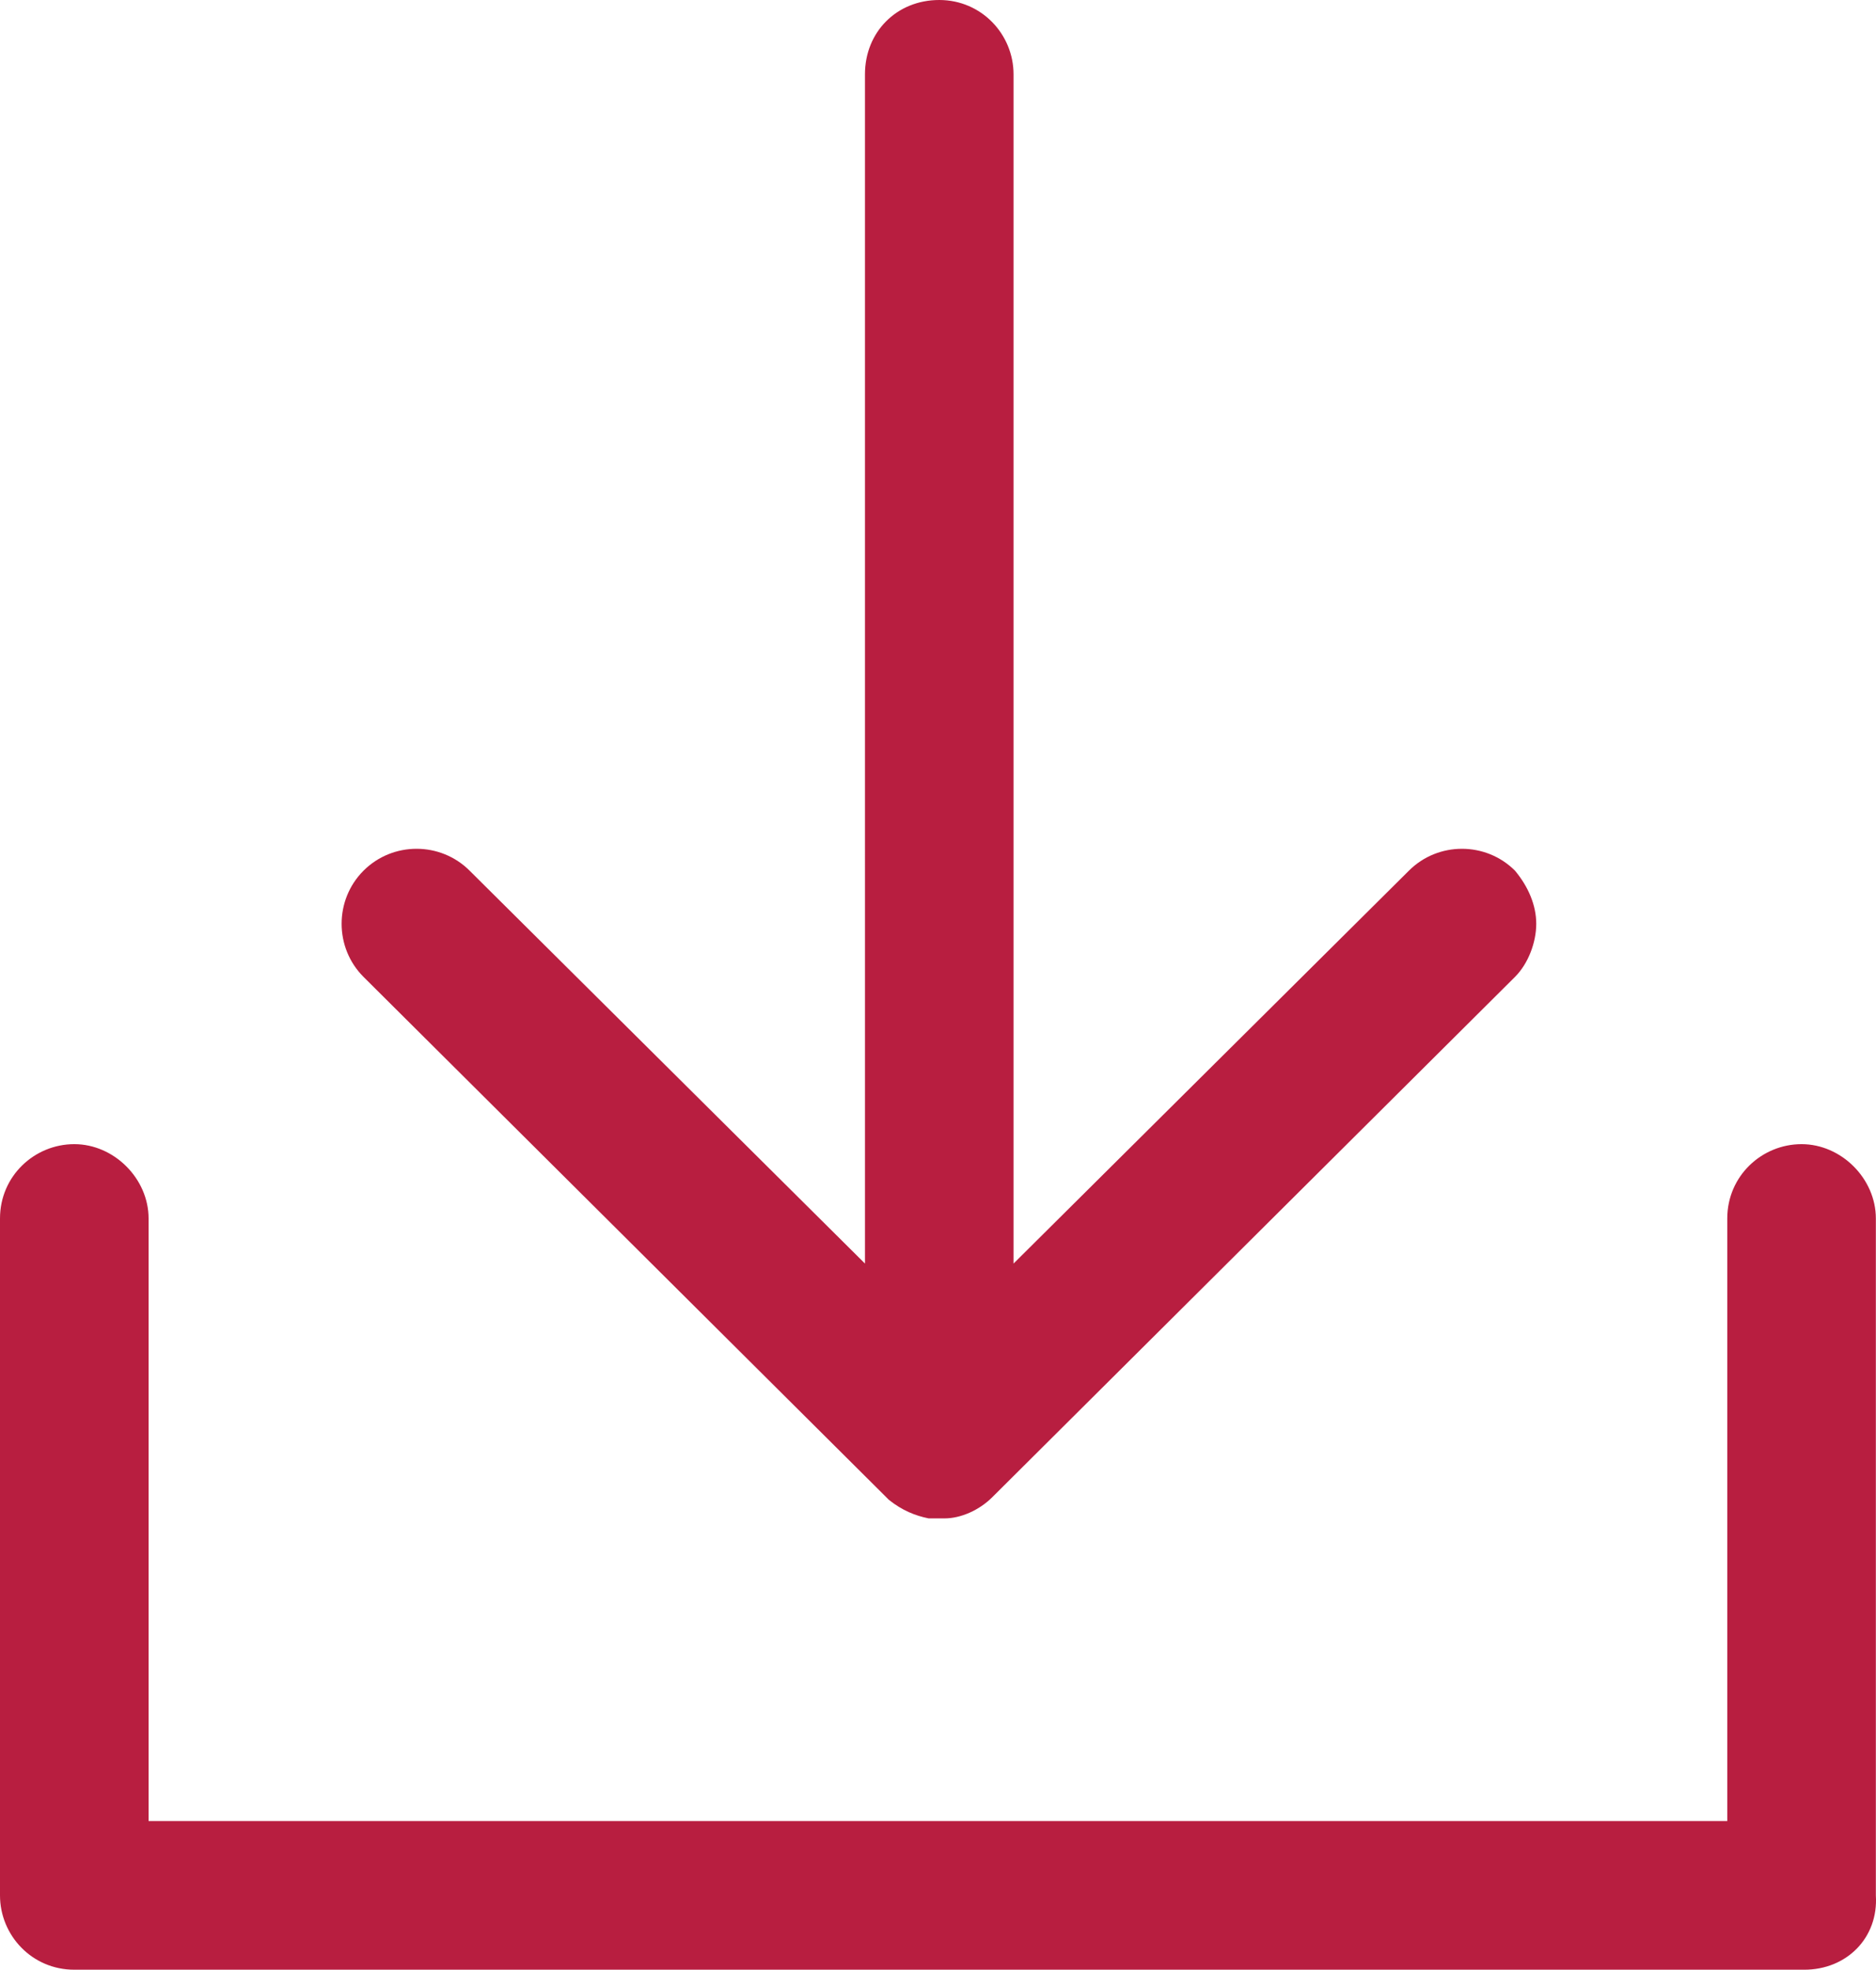 <?xml version="1.0" encoding="UTF-8"?><svg xmlns="http://www.w3.org/2000/svg" viewBox="0 0 395.95 415.53"><defs><style>.d{fill:#b81e40;}</style></defs><g id="a"/><g id="b"><g id="c"><g><path class="d" d="M380.8,415.53H15.68c-8.96,0-15.68-7.28-15.68-15.68v-142.8c0-8.96,7.28-15.68,15.68-15.68s15.68,7.28,15.68,15.68v127.12H364.56v-127.12c0-8.96,7.28-15.68,15.68-15.68s15.68,7.28,15.68,15.68v142.8c.56,8.96-6.16,15.68-15.12,15.68h0Z"/><path class="d" d="M198.24,0c8.96,0,15.68,7.28,15.68,15.68v250.88l83.44-82.88c6.16-6.16,16.24-6.16,22.4,0,2.8,3.36,4.48,7.28,4.48,11.2s-1.68,8.4-4.48,11.2l-110.32,109.76c-2.8,2.8-6.72,4.48-10.08,4.48h-3.36c-2.8-.56-5.6-1.68-8.4-3.92l-1.12-1.12-109.76-109.2c-6.16-6.16-6.16-16.24,0-22.4,6.16-6.16,16.24-6.16,22.4,0l83.44,82.88V15.68c0-8.96,6.72-15.68,15.68-15.68h0Z"/></g></g></g></svg>